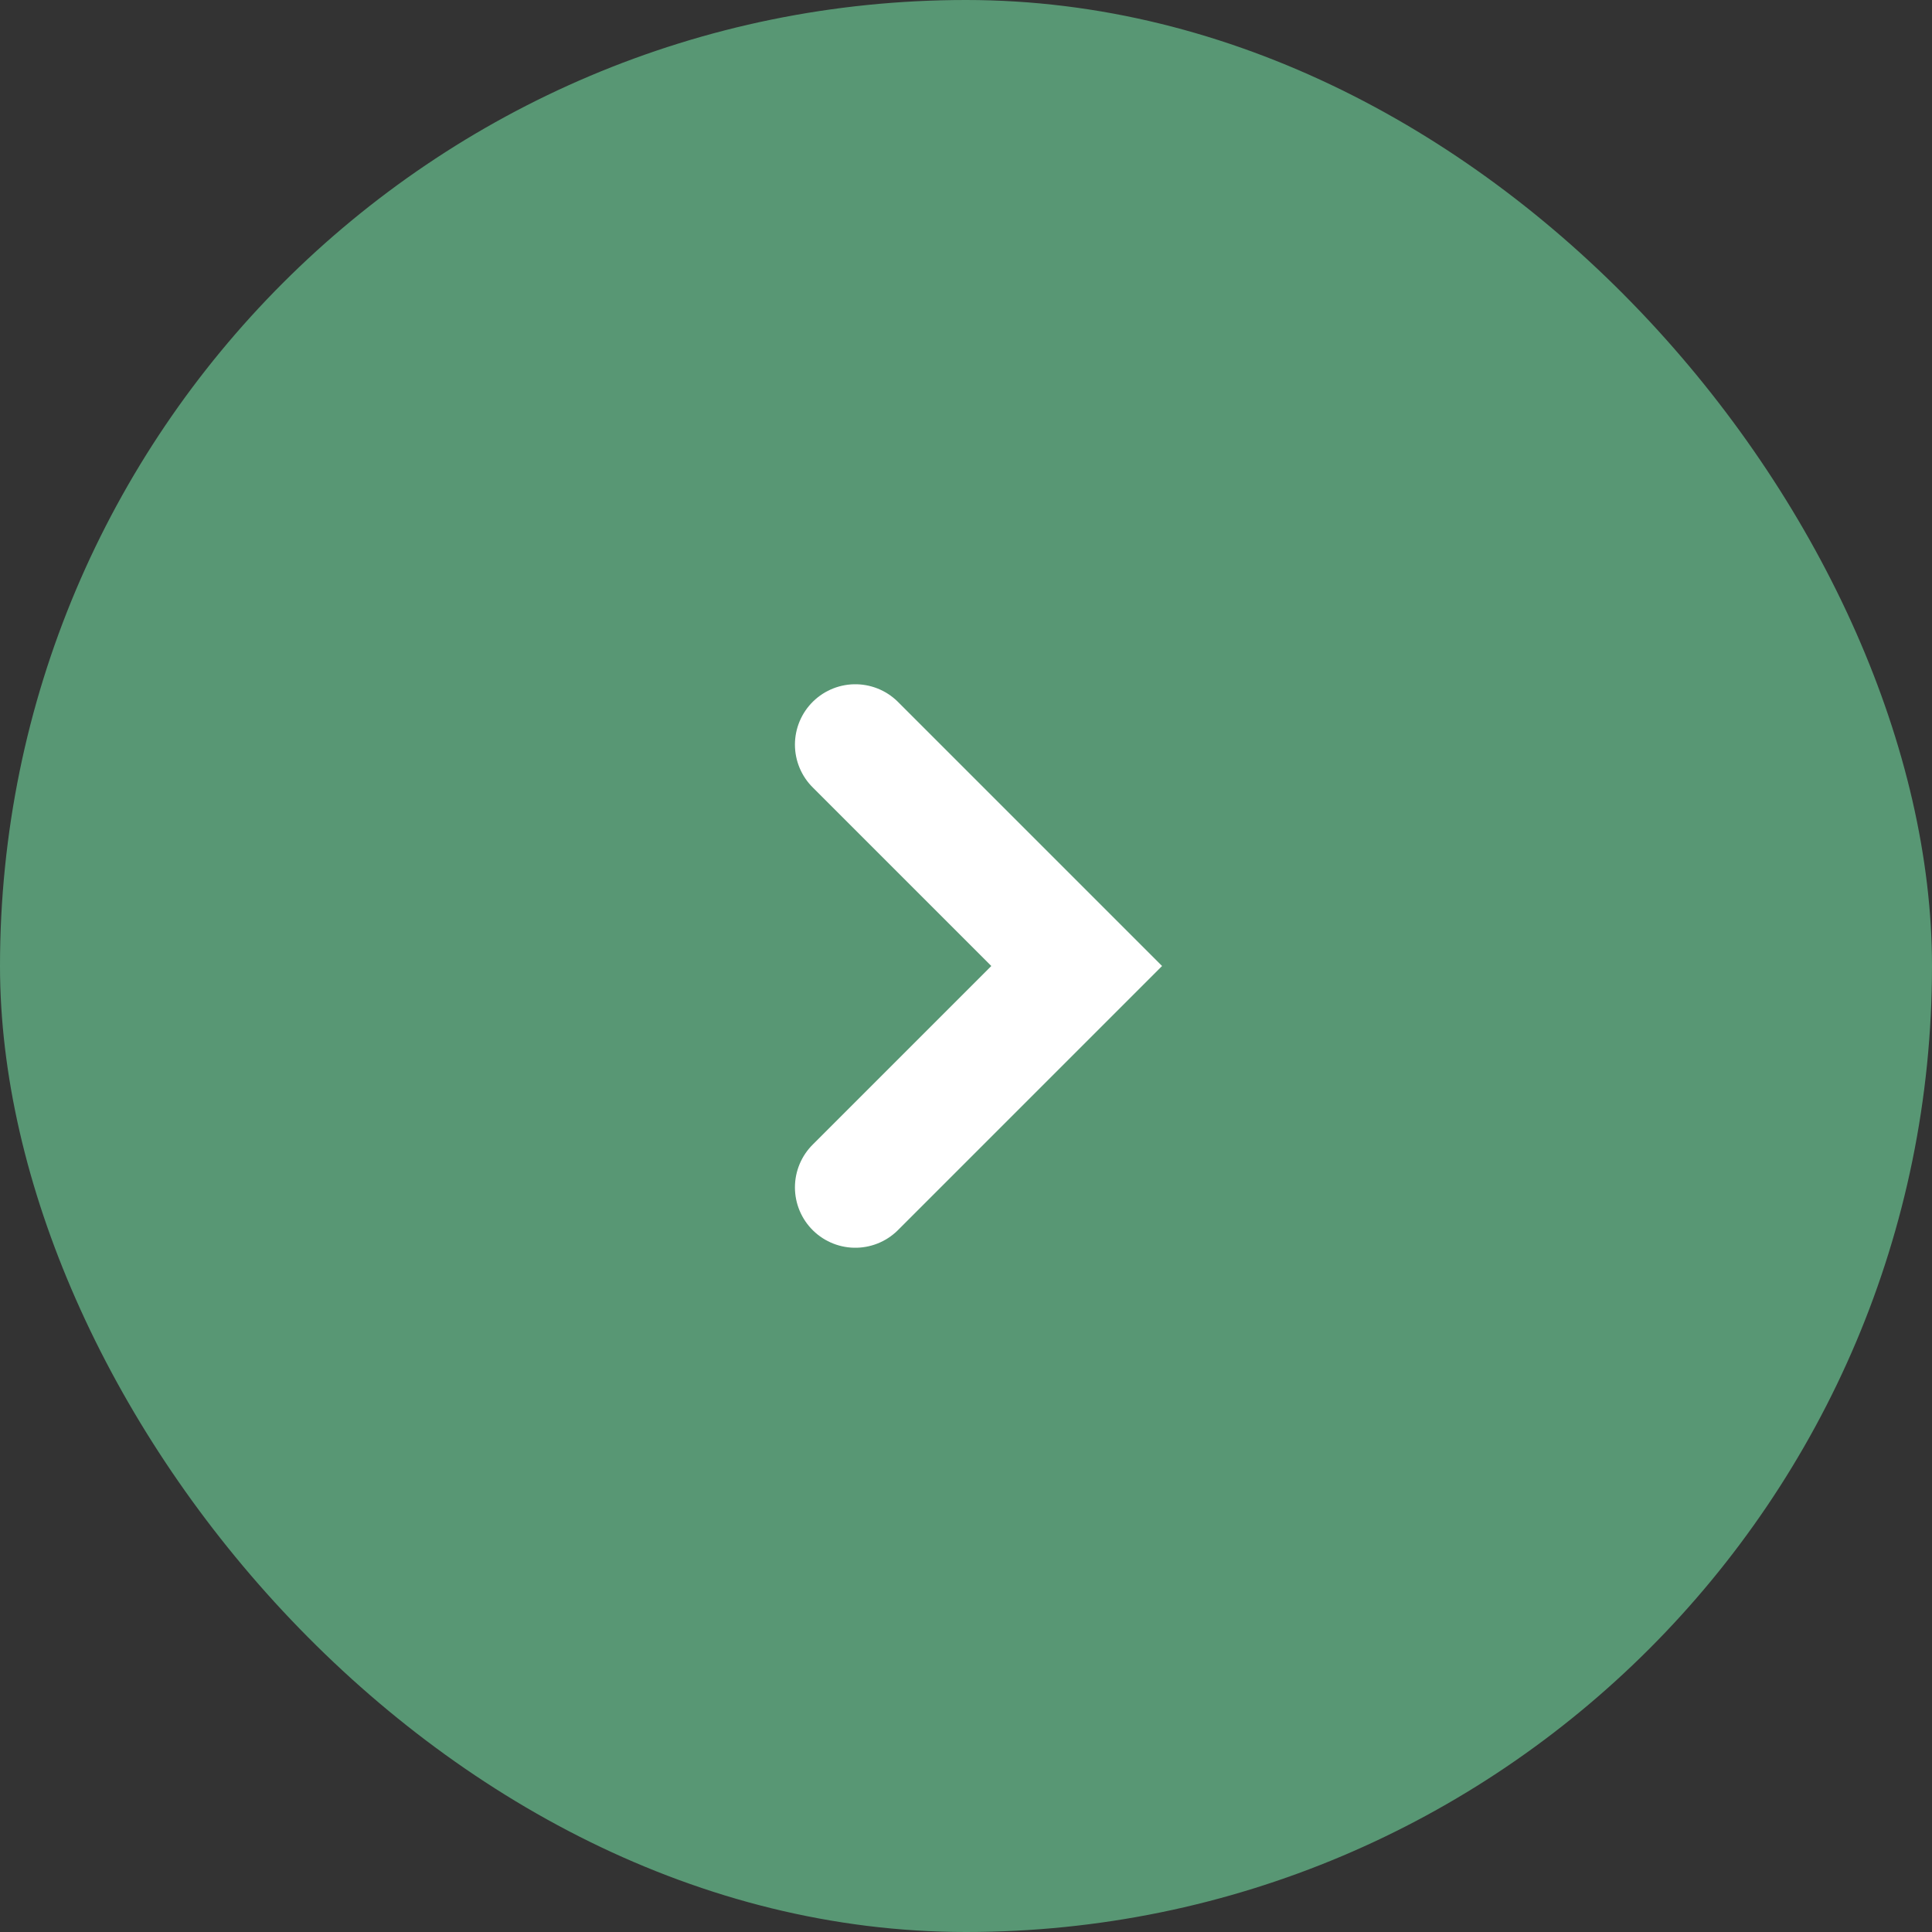 <?xml version="1.0" encoding="UTF-8"?> <svg xmlns="http://www.w3.org/2000/svg" width="48" height="48" viewBox="0 0 48 48" fill="none"><rect x="0" y="0" width="48" height="48" fill="#333333" stroke="none"/><rect x="48" y="48" width="48" height="48" rx="24" transform="rotate(-180 48 48)" fill="#589774"></rect><path d="M21.25 29.5L26.75 24L21.25 18.5" stroke="white" stroke-width="3" stroke-linecap="round"></path></svg> 
